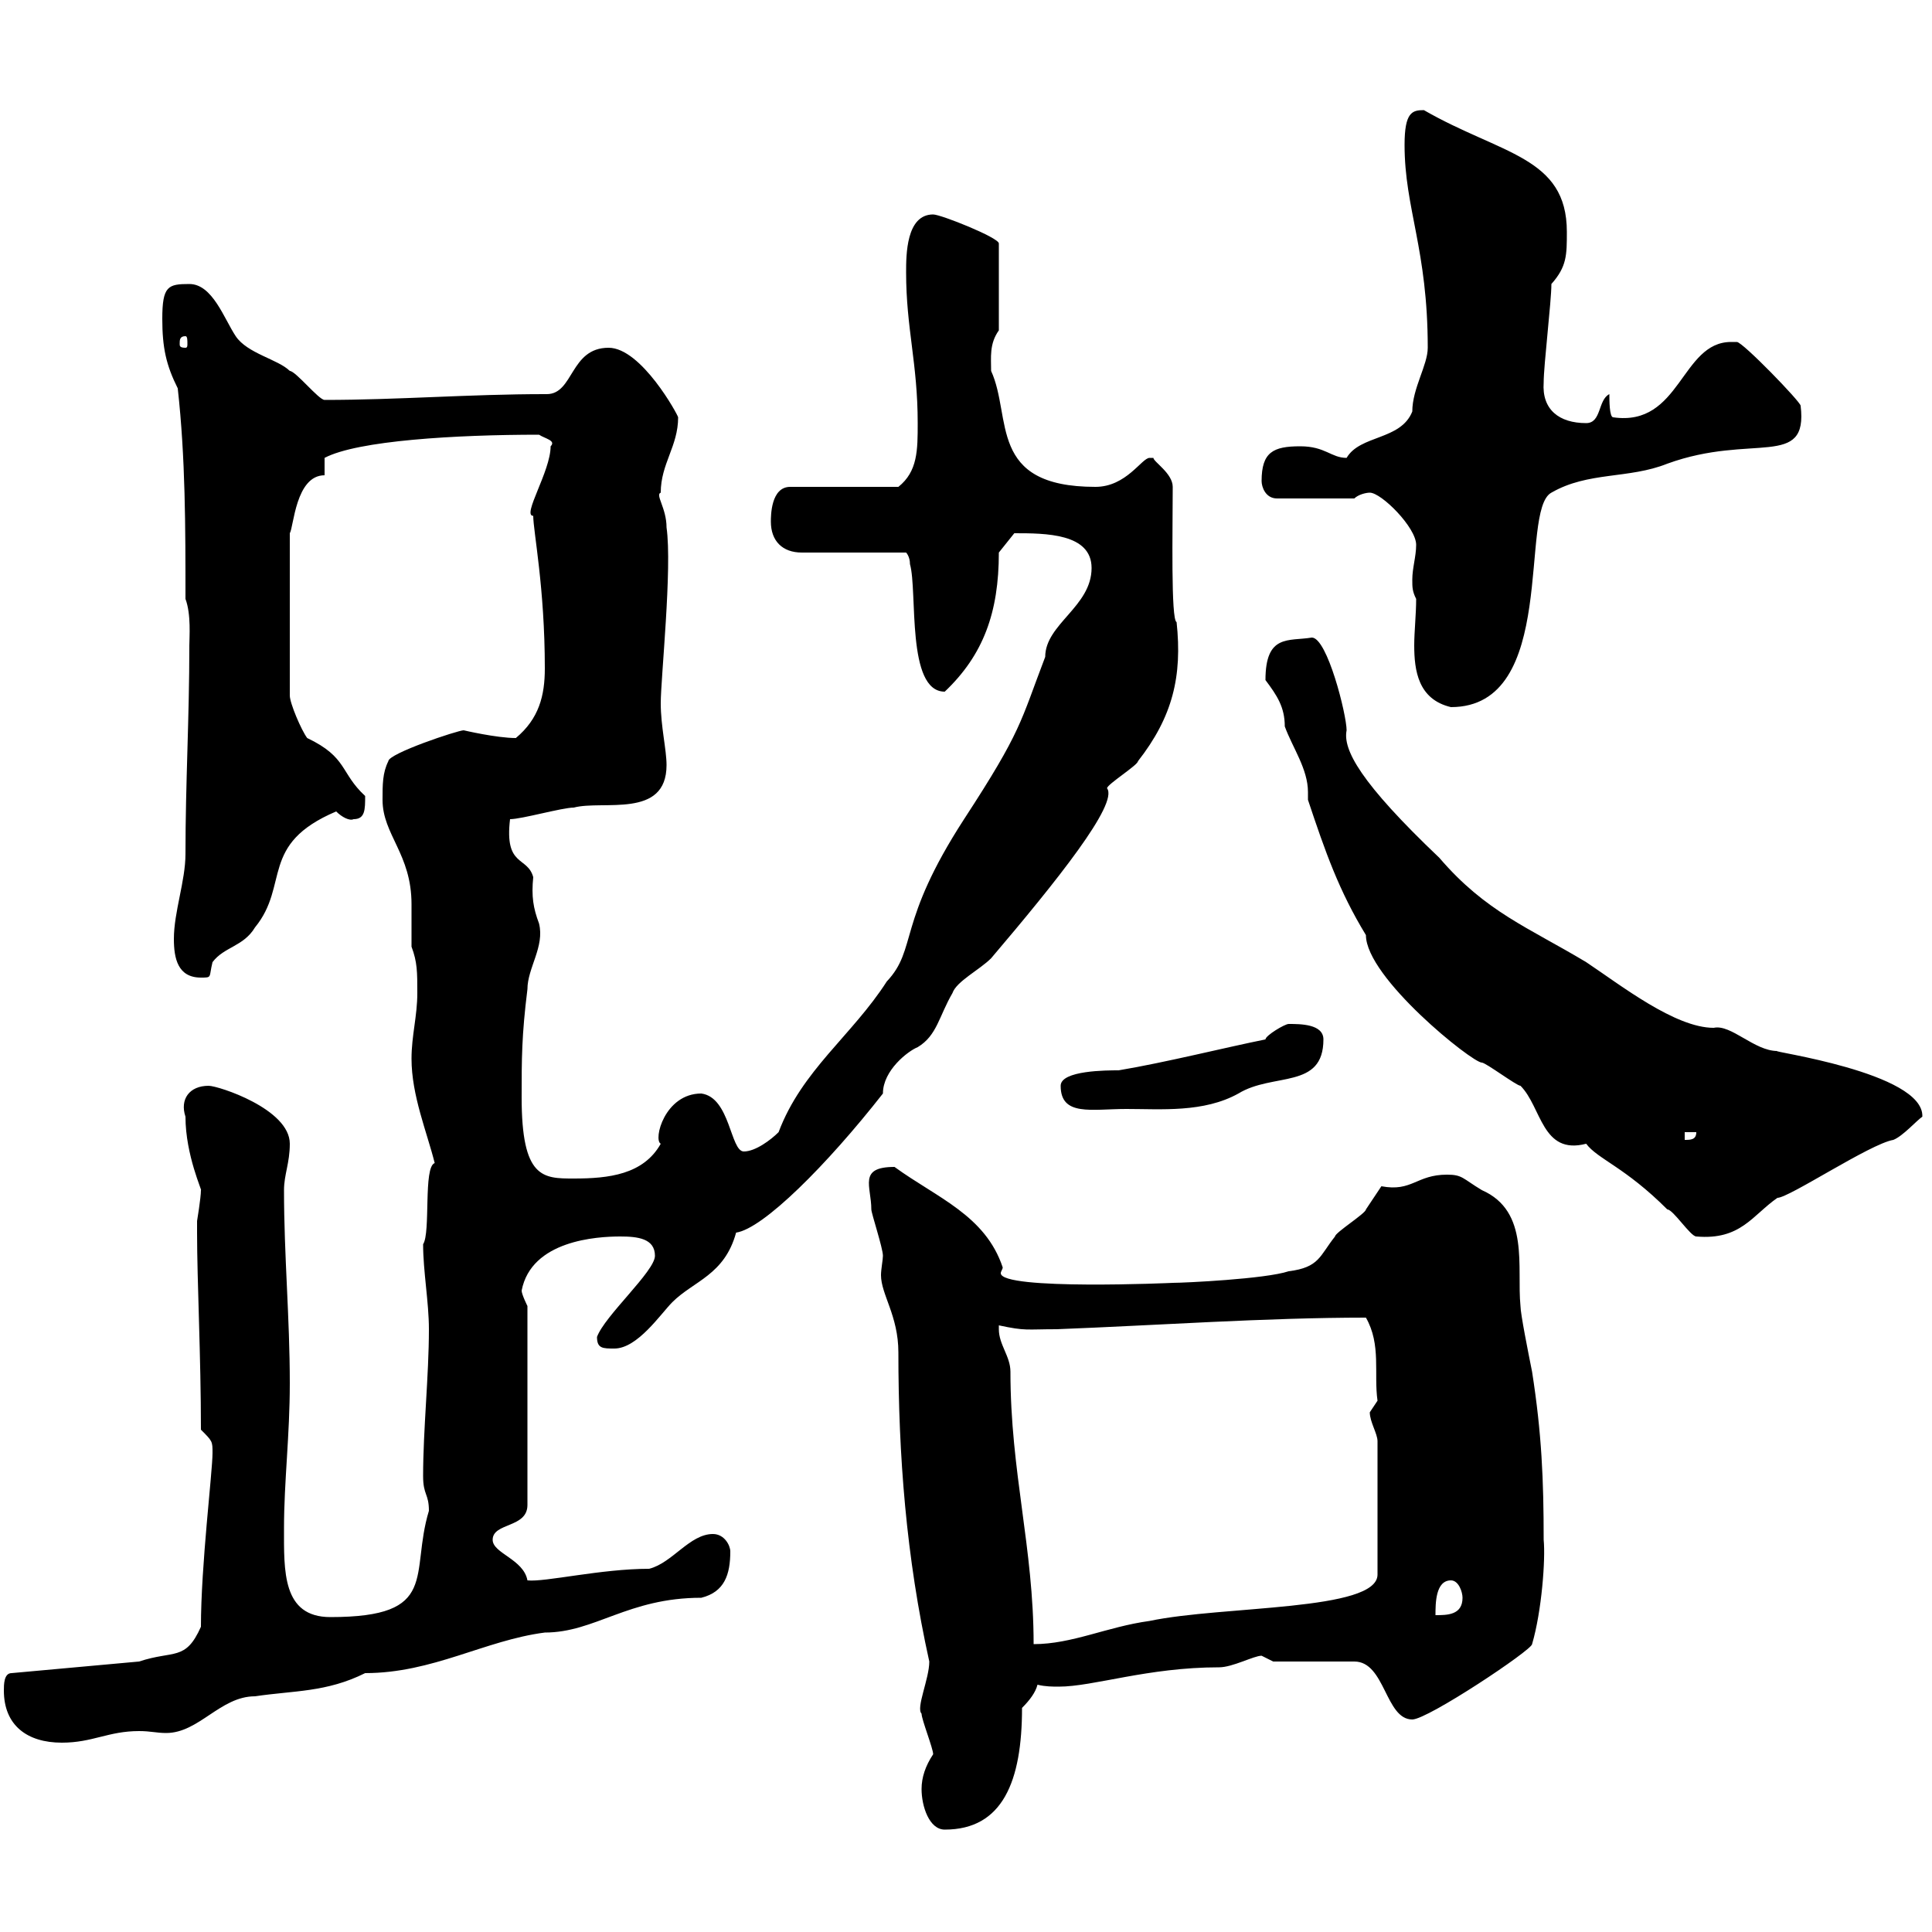 <svg xmlns="http://www.w3.org/2000/svg" xmlns:xlink="http://www.w3.org/1999/xlink" width="300" height="300"><path d="M143.10 277.80C143.10 280.50 144.30 284.10 146.70 284.10C155.70 284.10 158.70 276.60 158.70 265.20C159.90 264 160.80 262.80 161.10 261.60C162.30 261.90 163.50 261.90 164.40 261.90C169.80 261.90 178.20 258.90 189.30 258.90C191.40 258.90 194.70 257.10 195.90 257.10C195.90 257.10 197.70 258 197.70 258L210.30 258C215.10 258 215.10 267 219.30 267C221.70 267 237.90 256.20 237.90 255.30C239.40 250.20 240 242.10 239.70 239.10C239.70 229.80 239.40 222.60 237.90 213C237.30 210 236.10 204 236.10 202.80C235.50 196.80 237.60 188.10 230.10 184.80C227.10 183 227.10 182.40 224.70 182.40C219.90 182.40 219.30 185.10 214.50 184.20C214.50 184.20 212.10 187.80 212.10 187.80C212.10 188.40 207.30 191.40 207.30 192C204.90 195 204.90 196.80 200.10 197.40C196.50 198.60 183.90 199.20 182.10 199.20C182.40 199.20 155.40 200.40 155.40 197.70C155.40 197.40 155.70 197.10 155.70 196.80C153 188.70 145.50 186 138.90 181.20C133.20 181.20 135.30 184.20 135.30 187.80C135.30 188.40 137.10 193.80 137.10 195C137.10 195.60 136.80 197.10 136.80 198C136.80 201 139.50 204.30 139.50 210C139.50 225.90 140.70 241.80 144.30 258C144.30 260.70 142.20 265.20 143.10 266.10C143.10 267 144.90 271.50 144.90 272.40C143.70 274.20 143.10 276 143.10 277.80ZM0.60 262.50C0.60 267.90 4.20 270.60 9.60 270.60C14.40 270.60 16.80 268.80 21.60 268.80C23.40 268.80 24.30 269.10 25.80 269.10C30.90 269.10 34.20 263.40 39.60 263.40C45.60 262.50 50.70 262.80 56.70 259.80C67.20 259.80 75.30 254.70 84.60 253.50C92.40 253.50 97.50 248.10 108.90 248.10C112.50 247.20 113.40 244.50 113.40 240.90C113.40 240 112.50 238.20 110.70 238.20C107.10 238.20 104.40 242.70 100.80 243.60C93.30 243.60 84.60 245.70 81.90 245.40C81.30 242.10 76.50 241.20 76.50 239.10C76.50 236.40 81.90 237.30 81.90 233.70L81.90 202.80C81.90 202.80 81 201 81 200.40C82.50 192.60 92.70 192 96.30 192C99 192 101.70 192.30 101.70 195C101.70 197.40 93.90 204.30 92.70 207.60C92.70 209.40 93.60 209.40 95.40 209.40C99 209.40 102.60 204 104.40 202.20C107.70 198.90 112.50 198 114.30 191.40C118.50 190.80 128.40 180.90 137.10 169.80C137.10 166.20 141 163.20 142.50 162.60C145.50 160.80 145.80 157.80 147.90 154.20C148.50 152.40 152.10 150.60 153.90 148.80C164.10 136.80 173.70 124.80 171.90 122.40C171.90 121.80 176.70 118.80 176.70 118.20C182.10 111.30 183.60 105 182.70 96.60C181.80 96.30 182.10 82.20 182.10 75.60C182.10 73.50 179.10 71.70 179.10 71.10C179.10 71.10 179.10 71.10 178.50 71.10C177.30 71.10 174.90 75.60 170.10 75.60C153.30 75.60 157.20 64.80 153.90 57.60C153.90 55.50 153.60 53.40 155.10 51.30L155.10 37.80C155.10 36.90 146.10 33.30 144.90 33.30C140.70 33.30 140.70 39.60 140.70 42.30C140.70 51 142.50 56.40 142.50 65.70C142.50 69.90 142.50 73.20 139.50 75.60L122.70 75.60C119.70 75.60 119.70 80.10 119.70 81C119.70 84 121.50 85.80 124.50 85.80L140.70 85.80C140.70 85.80 141.30 86.40 141.30 87.60C142.50 91.80 140.70 107.40 146.70 107.40C152.70 101.70 155.10 95.10 155.10 85.80L157.50 82.80C162.30 82.80 169.50 82.80 169.50 88.20C169.50 94.20 162.30 96.90 162.30 102C158.40 112.20 158.70 113.40 149.70 127.20C139.20 143.40 142.50 147.30 137.70 152.40C132.30 160.80 124.50 166.20 120.90 175.80C119.70 177 117.30 178.80 115.50 178.80C113.40 178.80 113.40 170.40 108.90 169.80C103.20 169.80 101.40 177 102.60 177.60C99.90 182.40 94.50 183 89.10 183C84.30 183 81 183 81 170.40C81 164.40 81 160.80 81.90 153.60C81.90 150.30 84.60 147 83.70 143.40C82.80 141 82.50 139.20 82.80 136.20C81.90 132.90 78.30 134.70 79.20 127.20C81 127.20 87.30 125.40 89.10 125.40C93.60 124.20 103.50 127.20 103.50 118.80C103.50 116.40 102.60 112.80 102.60 109.20C102.60 105.30 104.40 88.20 103.50 81.90C103.50 78.90 101.70 76.80 102.60 76.50C102.60 72 105.30 69.30 105.30 64.80C105.30 64.50 99.60 54 94.50 54C88.50 54 89.10 61.20 84.90 61.20C84.90 61.20 84.60 61.20 84.60 61.20C72.90 61.20 61.80 62.10 50.40 62.10C49.50 62.10 45.90 57.60 45 57.60C43.20 55.80 38.40 54.90 36.60 52.20C34.80 49.50 33 44.10 29.40 44.10C26.10 44.10 25.20 44.40 25.20 49.50C25.20 54 25.80 56.70 27.60 60.30C28.80 71.10 28.80 81.90 28.80 93C29.70 95.40 29.40 99 29.40 100.20C29.40 111.60 28.80 121.50 28.80 132.60C28.80 136.80 27 141.60 27 145.80C27 148.80 27.60 151.80 31.20 151.80C33 151.80 32.40 151.80 33 149.40C34.80 147 37.80 147 39.60 144C45 137.40 40.20 131.10 52.20 126C53.10 126.90 54.30 127.50 54.90 127.20C56.70 127.20 56.70 125.70 56.70 123.60C52.80 120 54 117.60 47.70 114.60C46.80 113.40 45 109.20 45 108L45 82.80C45.60 81.90 45.90 73.80 50.40 73.80L50.40 71.10C55.50 68.40 70.80 67.50 83.70 67.50C84.60 68.10 86.40 68.40 85.50 69.30C85.50 73.20 81 80.10 82.80 80.10C82.80 82.50 84.60 91.20 84.60 103.80C84.60 108 83.70 111.60 80.10 114.60C77.10 114.60 72 113.40 72 113.40C71.10 113.40 60.30 117 60.30 118.20C59.40 120 59.40 121.80 59.40 124.20C59.40 129.60 63.90 132.60 63.90 140.40C63.90 142.80 63.90 144.90 63.90 147C64.80 149.40 64.80 150.90 64.80 154.20C64.80 157.80 63.90 160.80 63.90 164.40C63.90 170.10 66.30 175.80 67.50 180.60C65.70 181.20 66.90 191.40 65.70 193.20C65.70 197.40 66.60 202.20 66.60 206.40C66.60 213.60 65.70 222 65.70 229.20C65.70 232.20 66.60 231.90 66.60 234.60C63.60 244.50 68.40 251.10 51.30 251.10C43.80 251.10 44.10 243.90 44.10 237.30C44.10 230.10 45 222.90 45 214.80C45 204.60 44.10 195 44.10 184.80C44.10 182.40 45 180.60 45 177.60C45 172.20 33.90 168.60 32.40 168.60C29.40 168.60 27.90 170.70 28.80 173.40C28.80 179.40 31.50 185.10 31.20 184.80C31.20 186 30.60 189.60 30.60 189.60C30.60 190.20 30.60 190.50 30.60 191.40C30.60 198.90 31.20 210.60 31.20 222C33 223.80 33 223.80 33 225.60C33 228.60 31.20 243 31.20 252.60C28.80 258 27 256.20 21.60 258L1.80 259.80C0.60 259.80 0.60 261.60 0.60 262.50ZM155.10 206.40C155.10 206.40 155.10 205.80 155.10 205.80C159.30 206.70 159.30 206.40 164.10 206.40C179.70 205.80 196.50 204.60 212.10 204.60C214.50 208.80 213.30 213.30 213.90 217.50C213.90 217.50 212.70 219.30 212.70 219.30C212.70 220.80 213.90 222.60 213.90 223.80L213.90 244.50C213.90 250.20 189.90 249.30 178.50 251.70C171.90 252.60 166.50 255.30 160.50 255.30C160.50 240.30 156.90 228.60 156.90 213C156.90 210.60 155.10 208.80 155.10 206.40ZM225.30 245.40C226.50 245.40 227.10 247.20 227.10 248.10C227.10 250.80 224.70 250.80 222.90 250.80C222.90 249 222.90 245.40 225.30 245.40ZM203.10 124.20C205.80 132.30 207.90 138.30 212.10 145.20C212.10 151.80 228.60 165 230.10 165C230.70 165 235.50 168.60 236.10 168.60C239.40 171.90 239.40 179.40 246.30 177.60C248.10 180 252.30 181.20 258.90 187.80C259.80 187.80 262.50 192 263.40 192C270.30 192.60 272.10 188.70 276 186C277.80 186 290.40 177.60 294 177C295.50 176.40 297.60 174 298.50 173.40C298.80 166.50 274.20 163.20 276 163.20C272.40 163.20 268.80 159 266.10 159.60C260.10 159.60 251.70 153 246.30 149.40C237.30 144 230.70 141.60 223.50 133.20C211.20 121.50 208.50 116.40 209.10 113.40C209.10 111 206.10 99 203.70 99C200.10 99.60 196.50 98.40 196.50 105.60C198.30 108 199.50 109.80 199.50 112.80C200.70 116.10 203.10 119.40 203.10 123C203.10 123.30 203.10 123.90 203.10 124.20ZM261.60 175.80L263.40 175.80C263.40 177 262.50 177 261.60 177ZM164.70 168.60C164.70 173.40 169.50 172.20 174.90 172.20C180.30 172.20 186.90 172.80 192.30 169.80C197.70 166.50 205.50 169.20 205.50 161.40C205.50 159 201.90 159 200.10 159C199.50 159 196.50 160.80 196.50 161.40C190.50 162.60 180.90 165 173.70 166.20C171.90 166.20 164.70 166.20 164.70 168.60ZM219.90 93C219.90 95.40 219.60 98.10 219.60 100.20C219.60 104.10 220.20 108.60 225.30 109.80C242.10 109.80 235.80 79.20 240.90 76.50C246.60 73.20 252.90 74.40 258.90 72C272.10 67.20 280.80 72.90 279.60 63C279.60 62.40 270.60 53.10 269.70 53.10C269.70 53.10 268.80 53.10 268.80 53.10C261 53.10 261 66.30 250.50 64.80C249.90 64.80 249.90 62.10 249.90 61.20C248.10 62.10 248.70 65.70 246.30 65.70C242.10 65.70 239.40 63.60 239.70 59.40C239.70 56.70 240.90 46.80 240.90 44.10C243.30 41.40 243.30 39.60 243.30 36C243.30 24.30 233.10 24 221.10 17.10C219.30 17.10 218.10 17.40 218.10 22.50C218.10 32.40 221.70 38.70 221.70 54C221.70 56.70 219.30 60.30 219.30 63.90C217.50 68.40 211.20 67.50 209.10 71.10C206.70 71.10 205.80 69.30 201.90 69.30C197.70 69.30 195.90 70.20 195.90 74.70C195.90 75.60 196.50 77.40 198.30 77.40L210.30 77.40C210.90 76.80 212.10 76.50 212.70 76.50C214.50 76.50 219.90 81.90 219.90 84.60C219.90 86.40 219.30 88.20 219.30 90C219.30 91.20 219.30 91.80 219.90 93ZM28.80 52.20C29.10 52.20 29.10 52.80 29.10 53.40C29.10 53.70 29.10 54 28.80 54C27.90 54 27.90 53.70 27.90 53.40C27.90 52.80 27.90 52.20 28.80 52.20Z"/></svg>